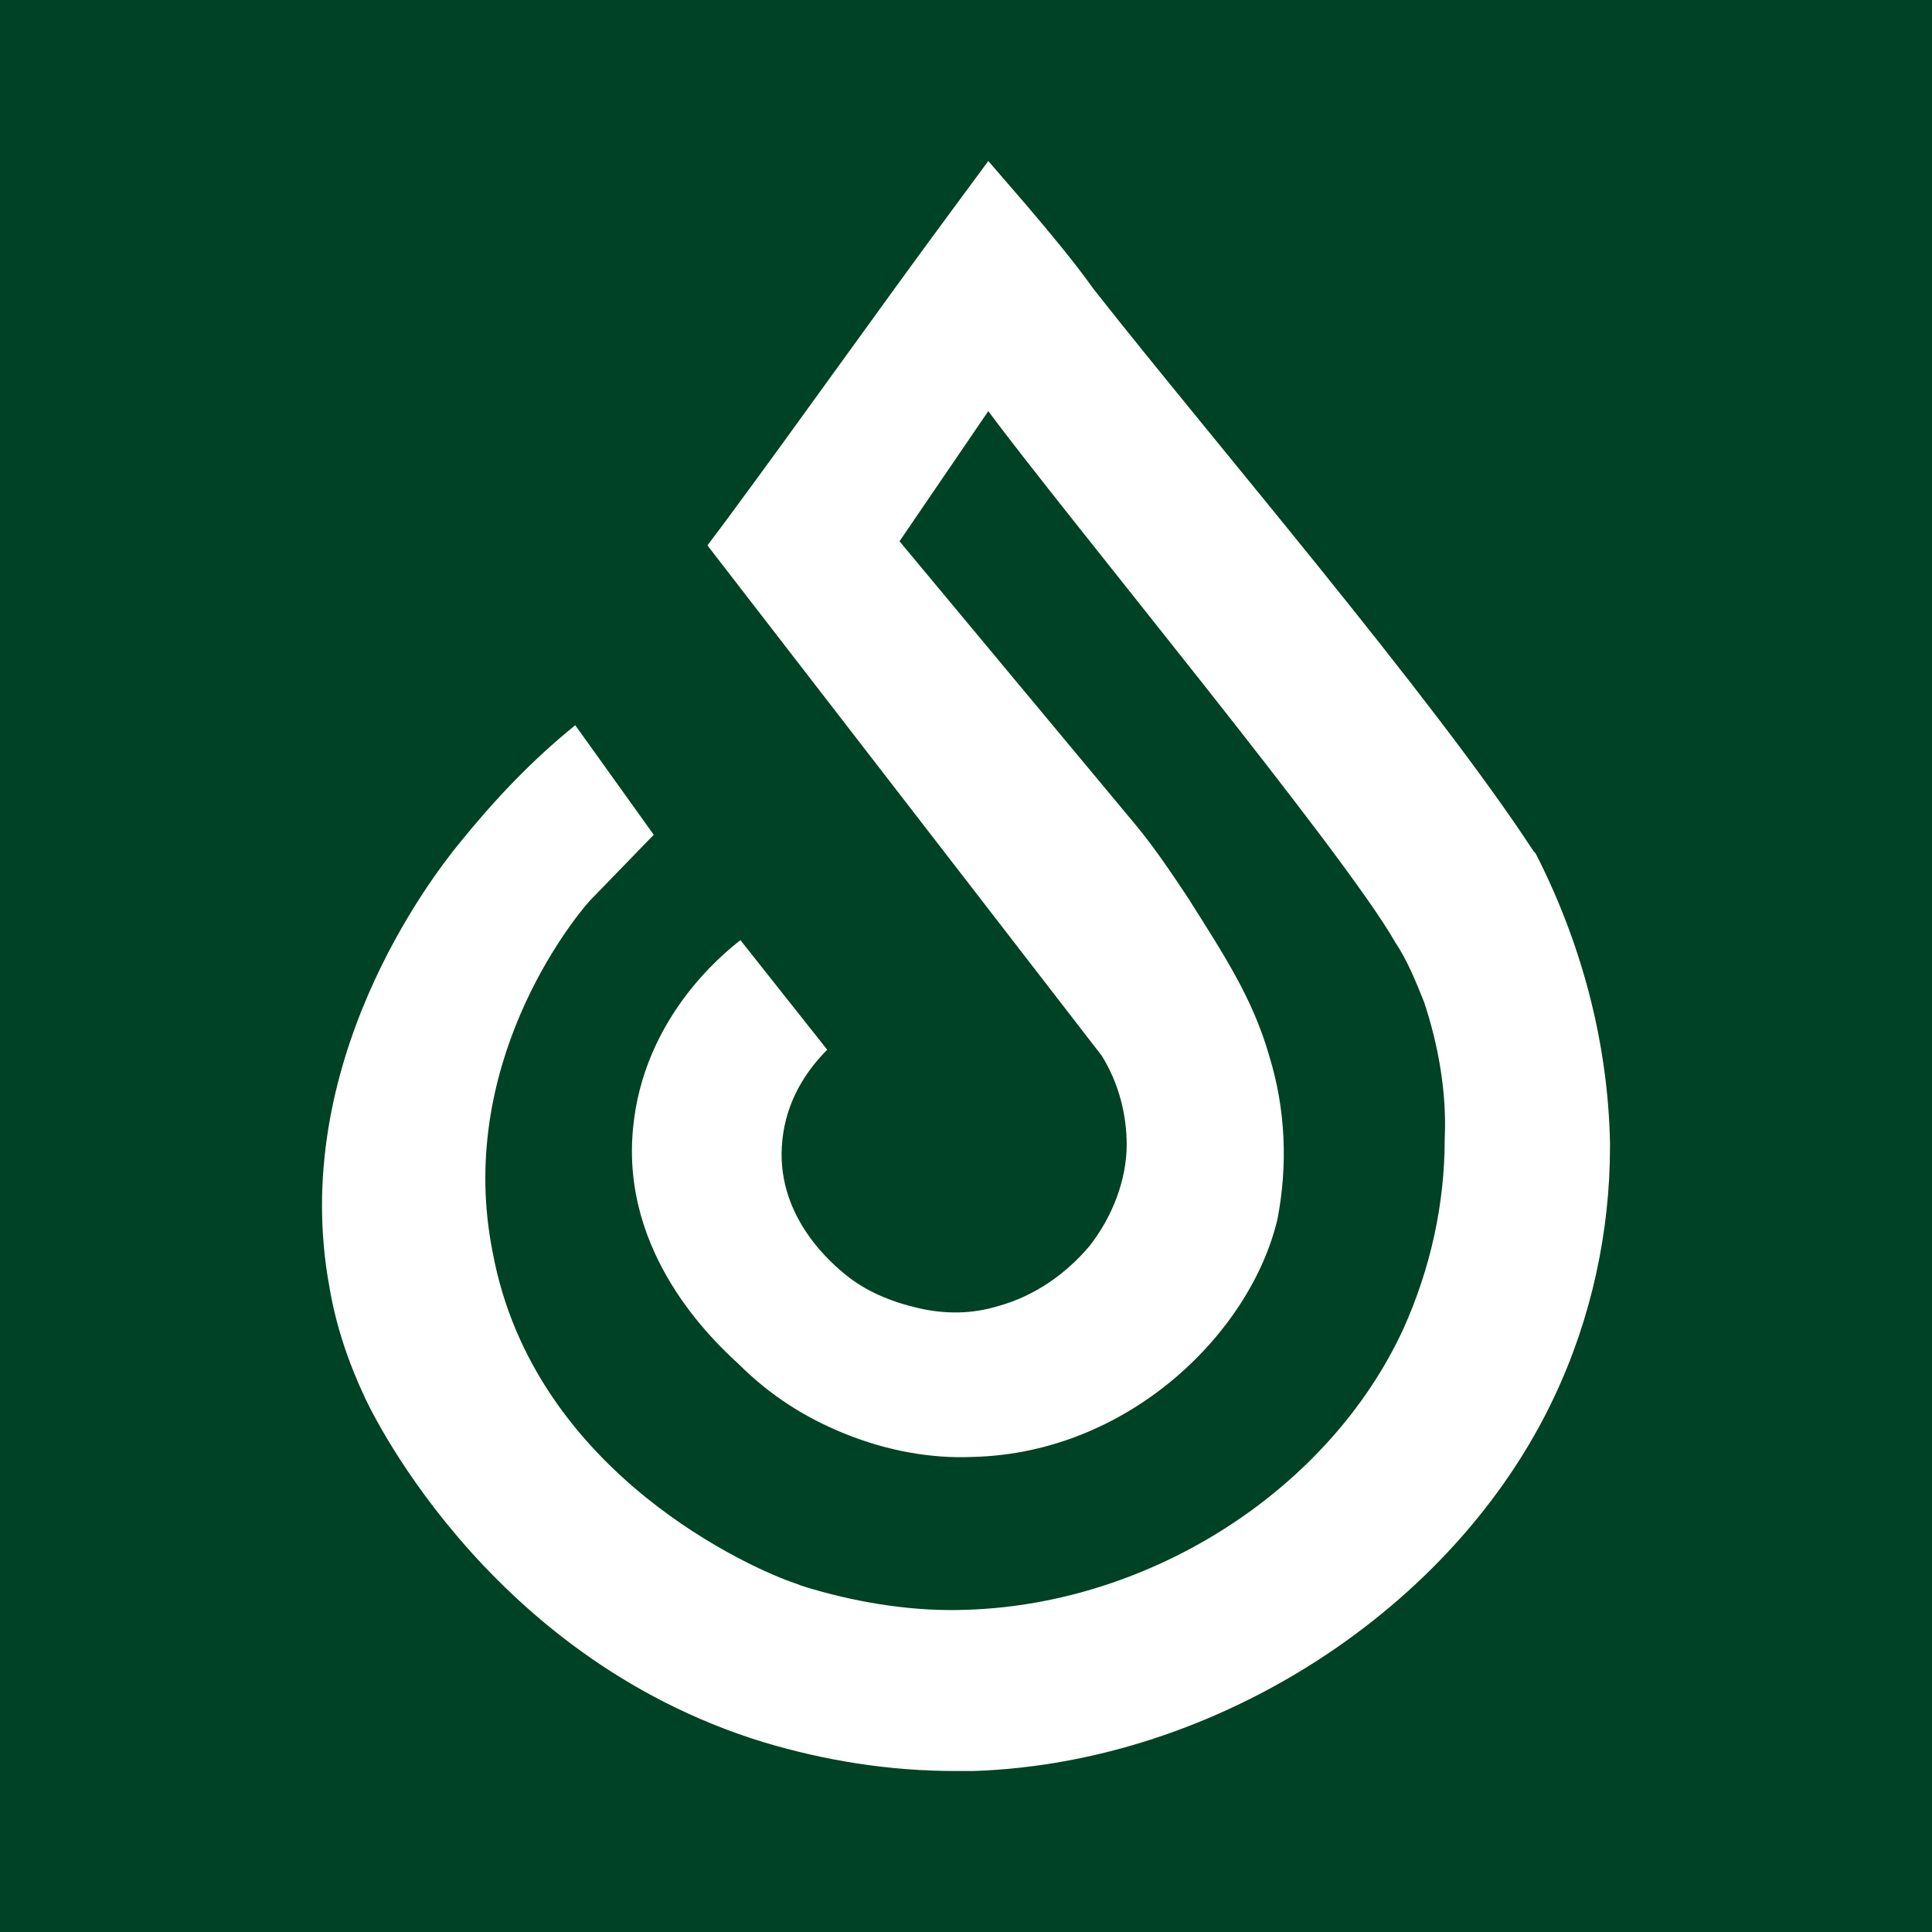 <svg width="24" height="24" viewBox="0 0 24 24" fill="none" xmlns="http://www.w3.org/2000/svg">
<rect width="24" height="24" fill="#004225"/>
<path d="M20 14.195V14.246C20 15.299 19.769 16.377 19.307 17.353C18.076 19.972 15.125 21.897 12.098 22C12.021 22 11.944 22 11.867 22C11.046 22 10.25 21.872 9.481 21.641C5.966 20.562 4.529 17.353 4.529 17.353C4.324 16.917 4.17 16.454 4.093 15.992C3.579 13.22 5.35 10.909 5.709 10.472C6.145 9.933 6.607 9.445 7.146 9.009L8.121 10.37L7.325 11.191C7.094 11.448 5.658 13.245 6.12 15.556C6.633 18.329 9.404 19.51 9.865 19.664C9.994 19.715 10.096 19.741 10.096 19.741C10.712 19.92 11.379 20.023 12.021 19.997C14.304 19.92 16.511 18.508 17.434 16.506C17.768 15.761 17.947 14.965 17.947 14.144C17.973 13.579 17.87 12.988 17.691 12.449C17.588 12.193 17.486 11.936 17.332 11.705C16.69 10.575 13.226 6.39 12.277 5.107L11.174 6.724L14.124 10.267C14.355 10.549 14.561 10.857 14.766 11.166C15.202 11.859 15.561 12.398 15.767 13.117C15.972 13.784 15.998 14.477 15.869 15.145C15.536 16.557 14.022 18.046 12.098 18.098C11.559 18.123 11.02 18.02 10.507 17.815C9.994 17.61 9.558 17.327 9.173 16.942C8.865 16.66 7.71 15.582 7.864 14.015C7.992 12.655 8.967 11.859 9.198 11.679L10.276 13.04C9.942 13.374 9.737 13.784 9.712 14.246C9.66 15.145 10.353 15.71 10.507 15.838C10.763 16.044 11.071 16.172 11.405 16.249C11.738 16.326 12.072 16.326 12.405 16.223C12.867 16.095 13.252 15.813 13.534 15.479C13.817 15.119 13.996 14.657 13.996 14.221C13.996 13.836 13.894 13.451 13.688 13.117L8.788 6.775L9.019 6.467C9.968 5.184 10.892 3.874 11.841 2.591L12.277 2L12.765 2.565C13.047 2.899 13.329 3.232 13.586 3.592C14.997 5.389 17.794 8.65 19.051 10.575L19.076 10.601C19.641 11.705 19.974 12.937 20 14.195Z" fill="white"/>
</svg>
